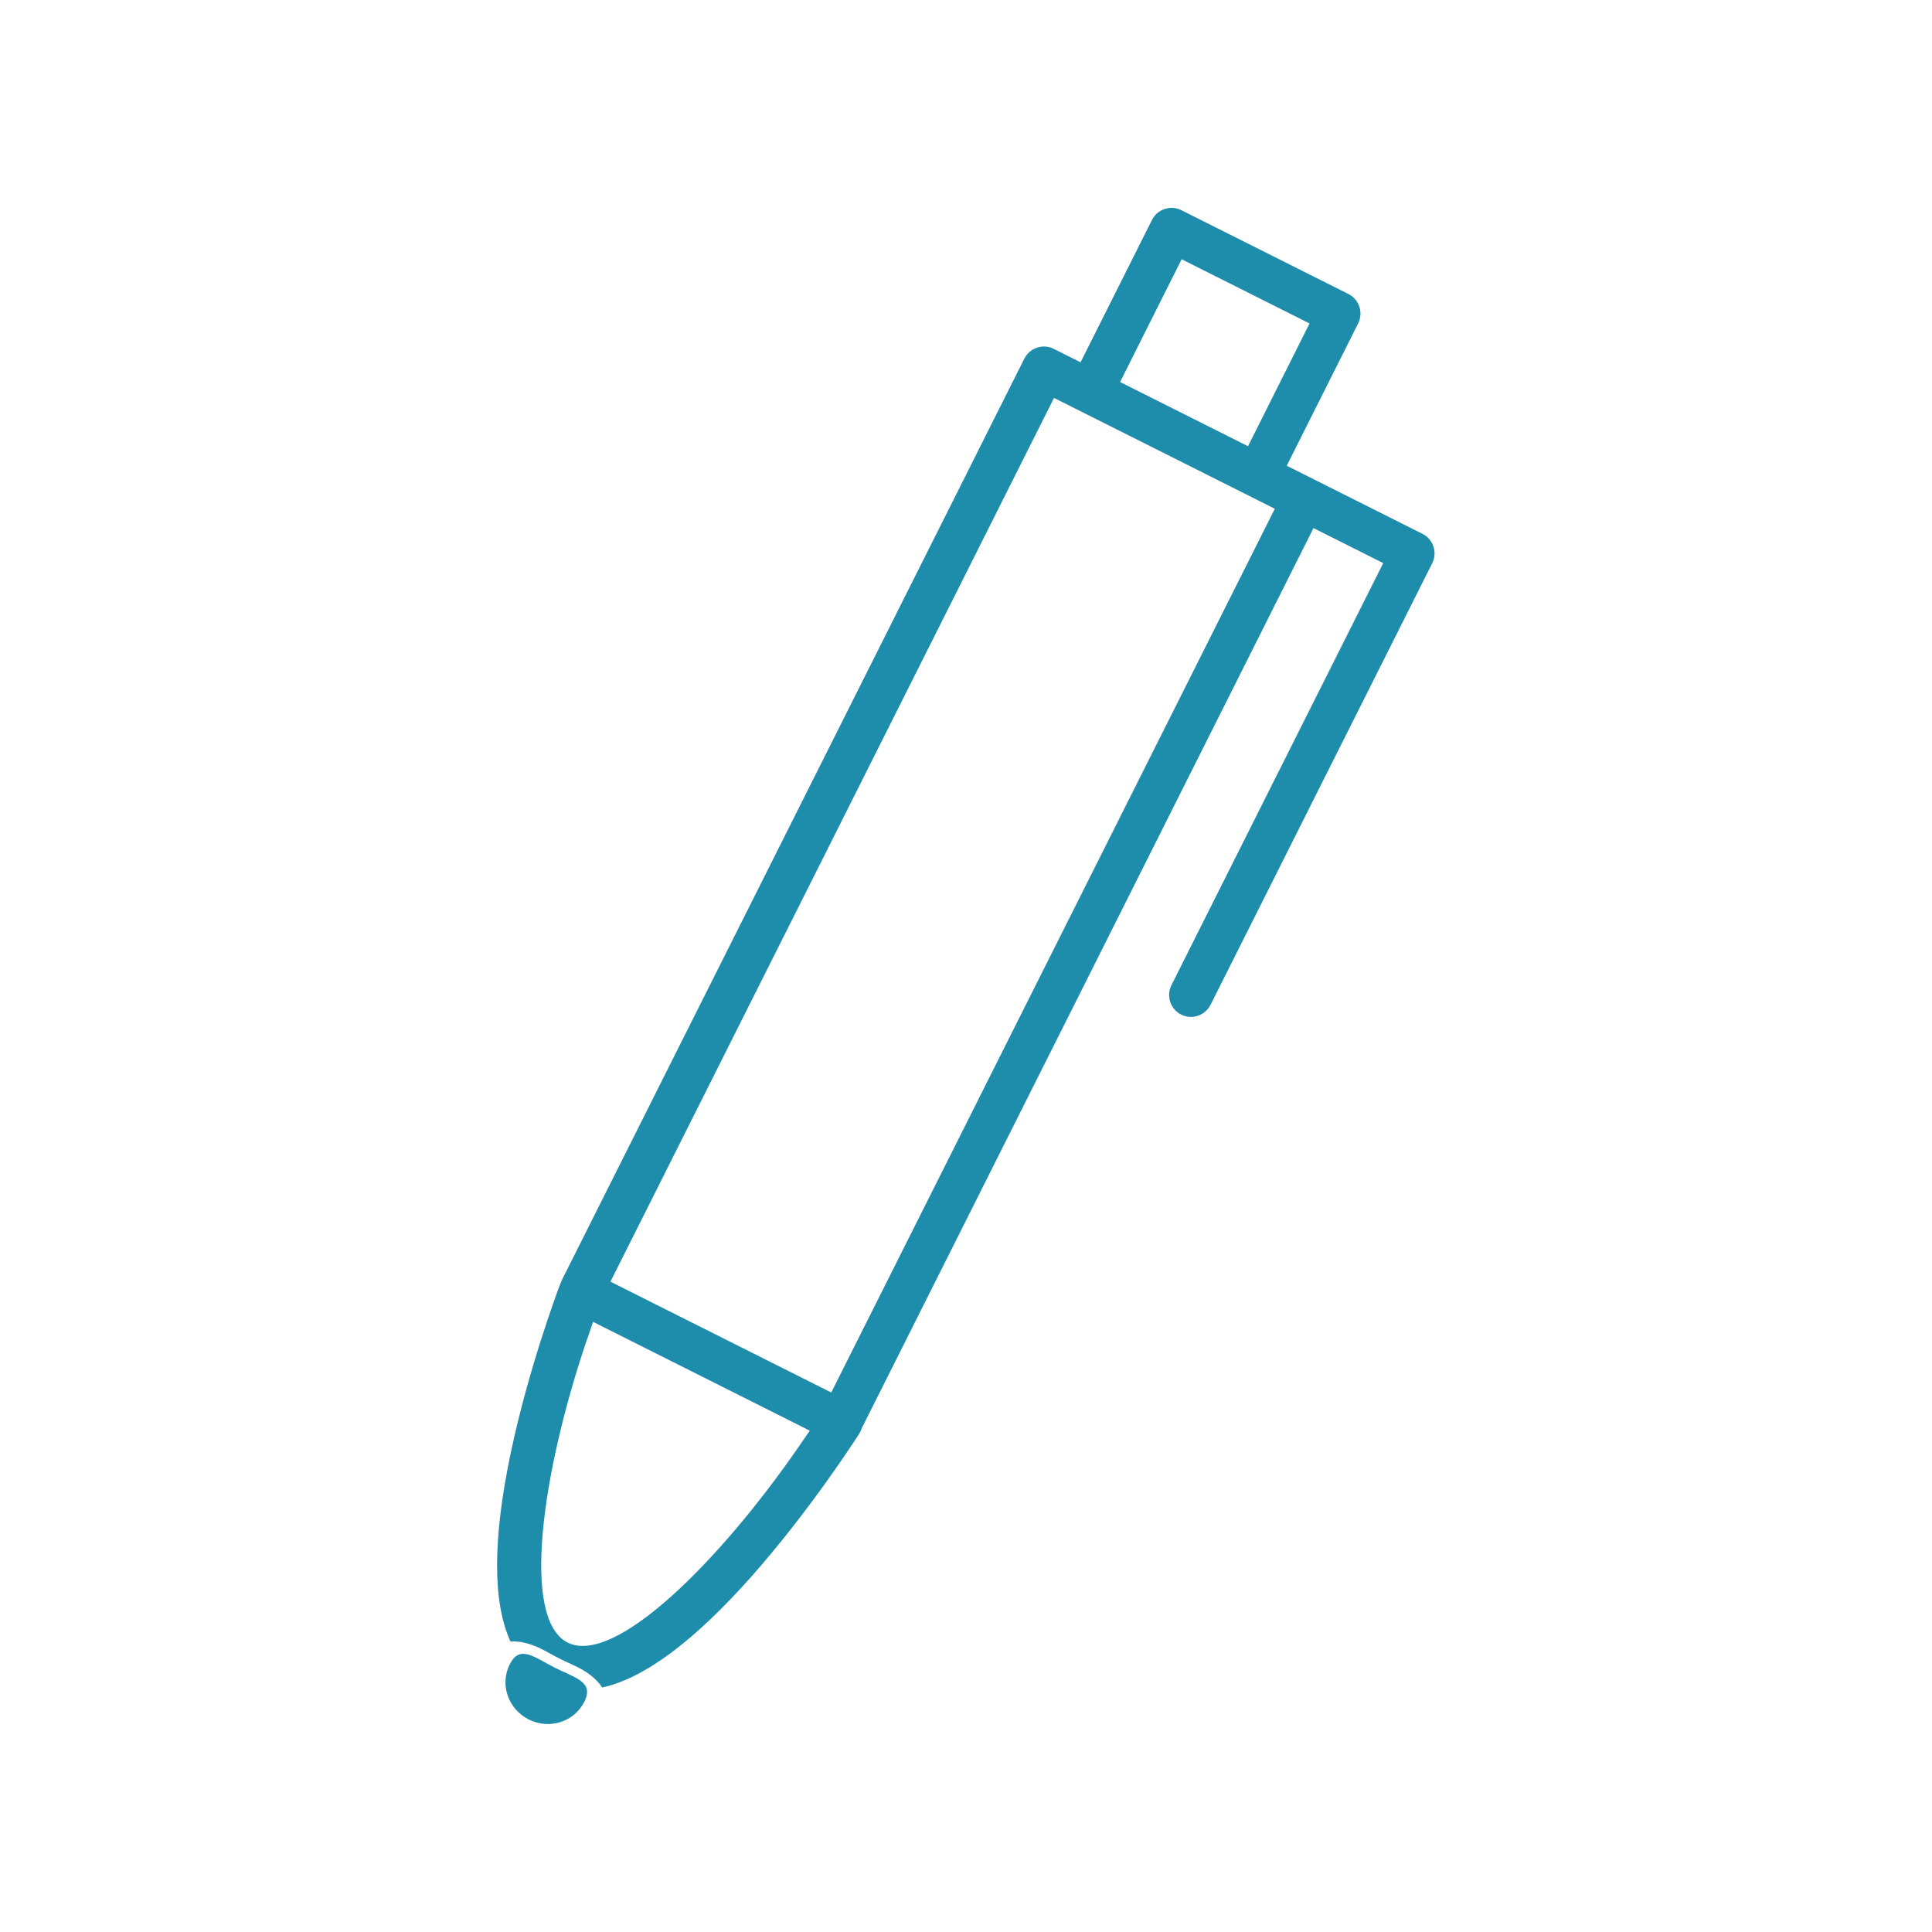<?xml version="1.0" encoding="UTF-8"?>
<svg id="_ボールペン" data-name="ボールペン" xmlns="http://www.w3.org/2000/svg" viewBox="0 0 198 198">
  <path d="m61.74,172.97c-.55-.83-1.4-1.54-2.54-2.11-.28-.14-.59-.28-.91-.43-.34-.15-.65-.3-.96-.46s-.61-.31-.89-.47c-.36-.2-.65-.36-.94-.5-1.13-.57-2.2-.83-3.19-.78-1.83-4.02-1.82-10.49.02-19.26,1.8-8.57,4.73-16.43,5.07-17.34.03-.06.11-.24.11-.24l.05-.15,47.42-94.48c.56-1.11,1.91-1.55,3.01-1l2.75,1.38,7.32-14.59c.56-1.11,1.91-1.55,3.01-1l17.12,8.59c1.11.56,1.55,1.91,1,3.01l-7.32,14.59,13.91,6.98c1.11.56,1.55,1.91,1,3.01l-22.72,45.26c-.56,1.11-1.91,1.55-3.01,1s-1.55-1.91-1-3.01l21.71-43.26-7.15-3.59-46.3,92.26-.03.09c-.06.16-.13.31-.21.44-.5.78-5.06,7.85-10.92,14.5-5.94,6.73-11.12,10.6-15.44,11.53Zm-1.59-35.68c-4.62,13.61-6.78,28.64-1.97,31.05s15.57-8.31,23.72-20.14l1.09-1.58-22.21-11.15-.62,1.82Zm2.41-5.94l22.63,11.36,45.46-90.57-22.63-11.36-45.46,90.57Zm52.23-92.2l13.11,6.58,6.31-12.58-13.11-6.58-6.31,12.58Z" fill="#1e8cab"/>
  <path d="m56.86,170.91c-2.11-1.06-3.58-2.4-4.62-.34s-.16,4.59,1.95,5.65,4.66.25,5.69-1.81-.92-2.44-3.03-3.5Z" fill="#1e8cab"/>
</svg>